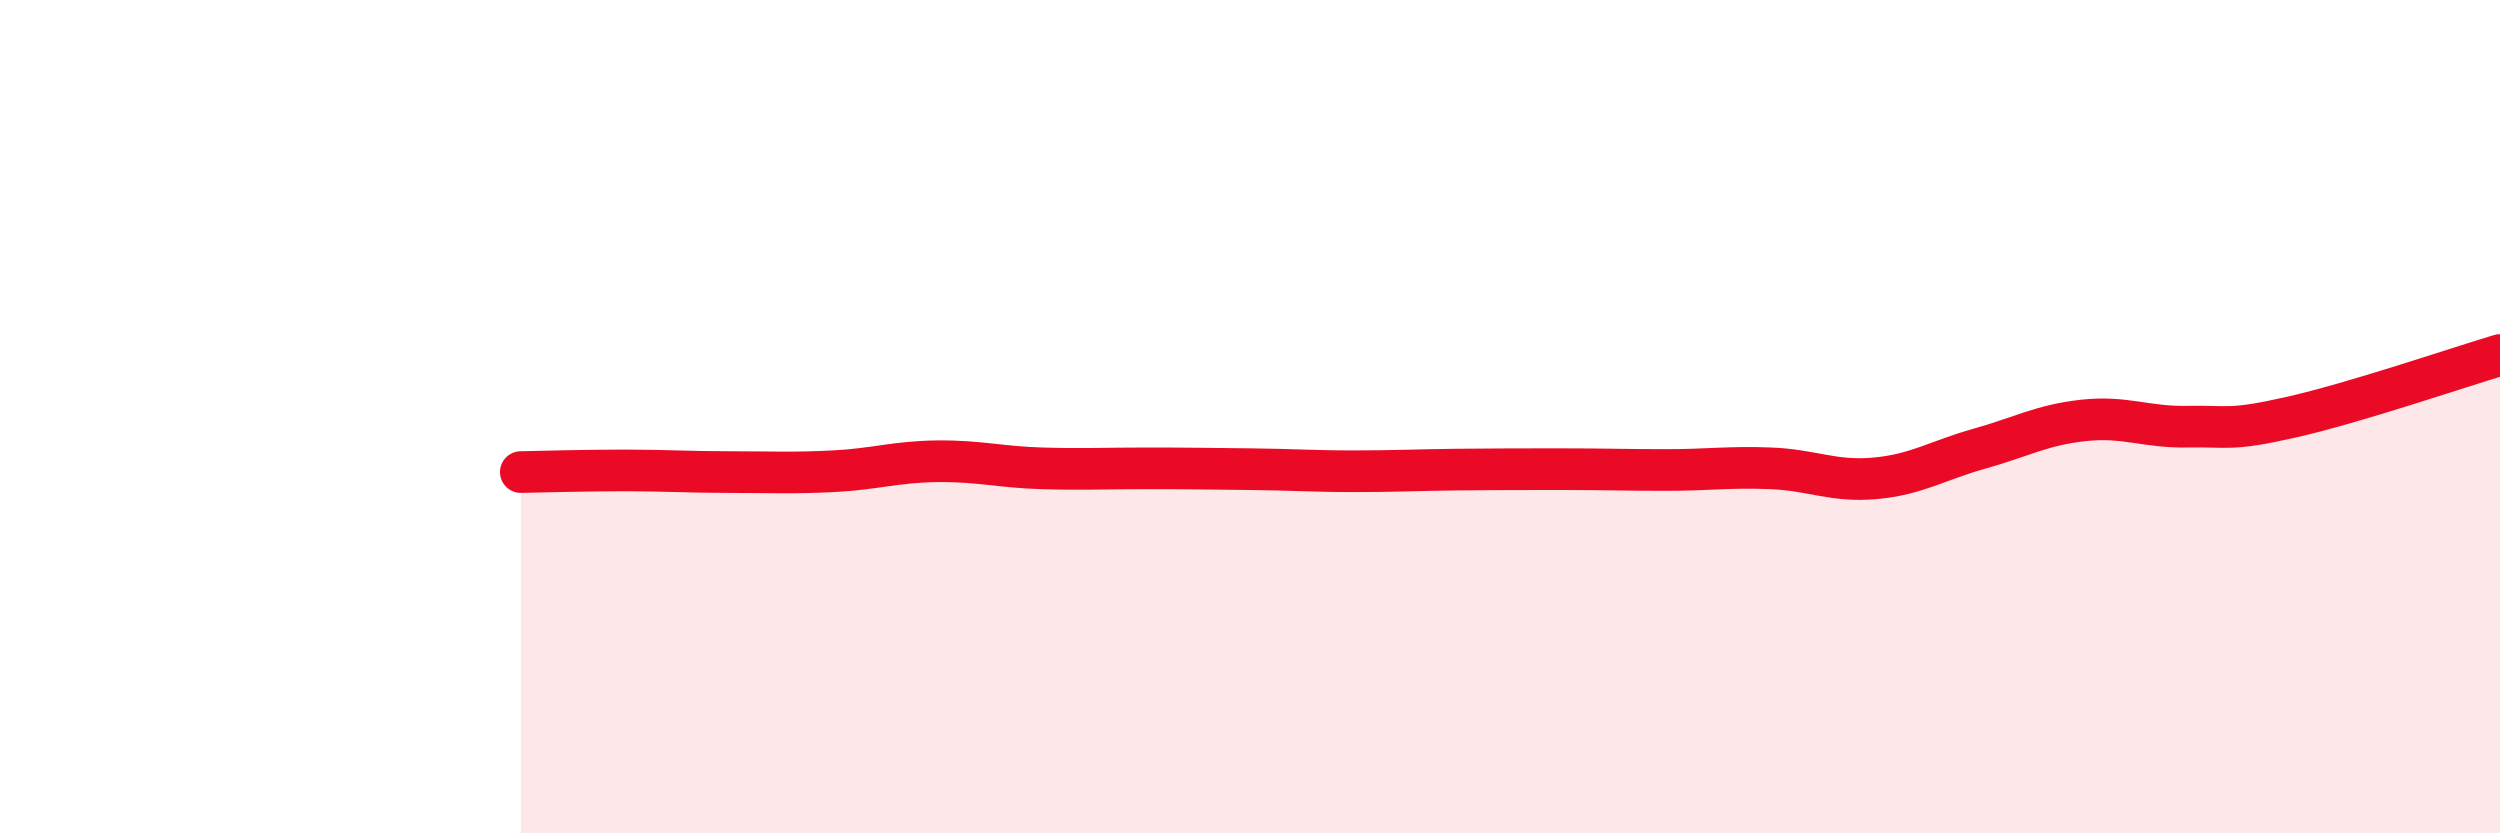 
    <svg width="60" height="20" viewBox="0 0 60 20" xmlns="http://www.w3.org/2000/svg">
      <path
        d="M 12.5,11.33 C 13,11.32 14,11.29 15,11.29 C 16,11.29 16.5,11.33 17.5,11.33 C 18.5,11.33 19,11.36 20,11.31 C 21,11.26 21.5,11.08 22.5,11.07 C 23.5,11.06 24,11.21 25,11.24 C 26,11.27 26.5,11.24 27.5,11.24 C 28.5,11.24 29,11.25 30,11.26 C 31,11.27 31.5,11.31 32.5,11.31 C 33.5,11.31 34,11.28 35,11.27 C 36,11.26 36.5,11.26 37.5,11.26 C 38.5,11.26 39,11.28 40,11.28 C 41,11.28 41.5,11.2 42.5,11.24 C 43.5,11.28 44,11.57 45,11.48 C 46,11.39 46.5,11.05 47.5,10.77 C 48.5,10.49 49,10.2 50,10.09 C 51,9.98 51.5,10.26 52.5,10.24 C 53.5,10.22 53.5,10.35 55,10.01 C 56.5,9.67 59,8.82 60,8.52L60 20L12.5 20Z"
        fill="#EB0A25"
        opacity="0.1"
        stroke-linecap="round"
        stroke-linejoin="round"
      />
      <path
        d="M 12.5,11.33 C 13,11.32 14,11.29 15,11.29 C 16,11.29 16.5,11.33 17.5,11.33 C 18.5,11.33 19,11.36 20,11.31 C 21,11.26 21.5,11.08 22.5,11.07 C 23.5,11.06 24,11.21 25,11.24 C 26,11.27 26.5,11.24 27.5,11.24 C 28.5,11.24 29,11.25 30,11.26 C 31,11.27 31.5,11.31 32.5,11.31 C 33.5,11.31 34,11.28 35,11.27 C 36,11.26 36.5,11.26 37.5,11.26 C 38.5,11.26 39,11.28 40,11.28 C 41,11.28 41.5,11.2 42.5,11.24 C 43.5,11.28 44,11.57 45,11.48 C 46,11.39 46.5,11.05 47.5,10.77 C 48.5,10.49 49,10.2 50,10.09 C 51,9.98 51.5,10.26 52.5,10.24 C 53.5,10.22 53.5,10.35 55,10.01 C 56.5,9.67 59,8.82 60,8.52"
        stroke="#EB0A25"
        stroke-width="1"
        fill="none"
        stroke-linecap="round"
        stroke-linejoin="round"
      />
    </svg>
  